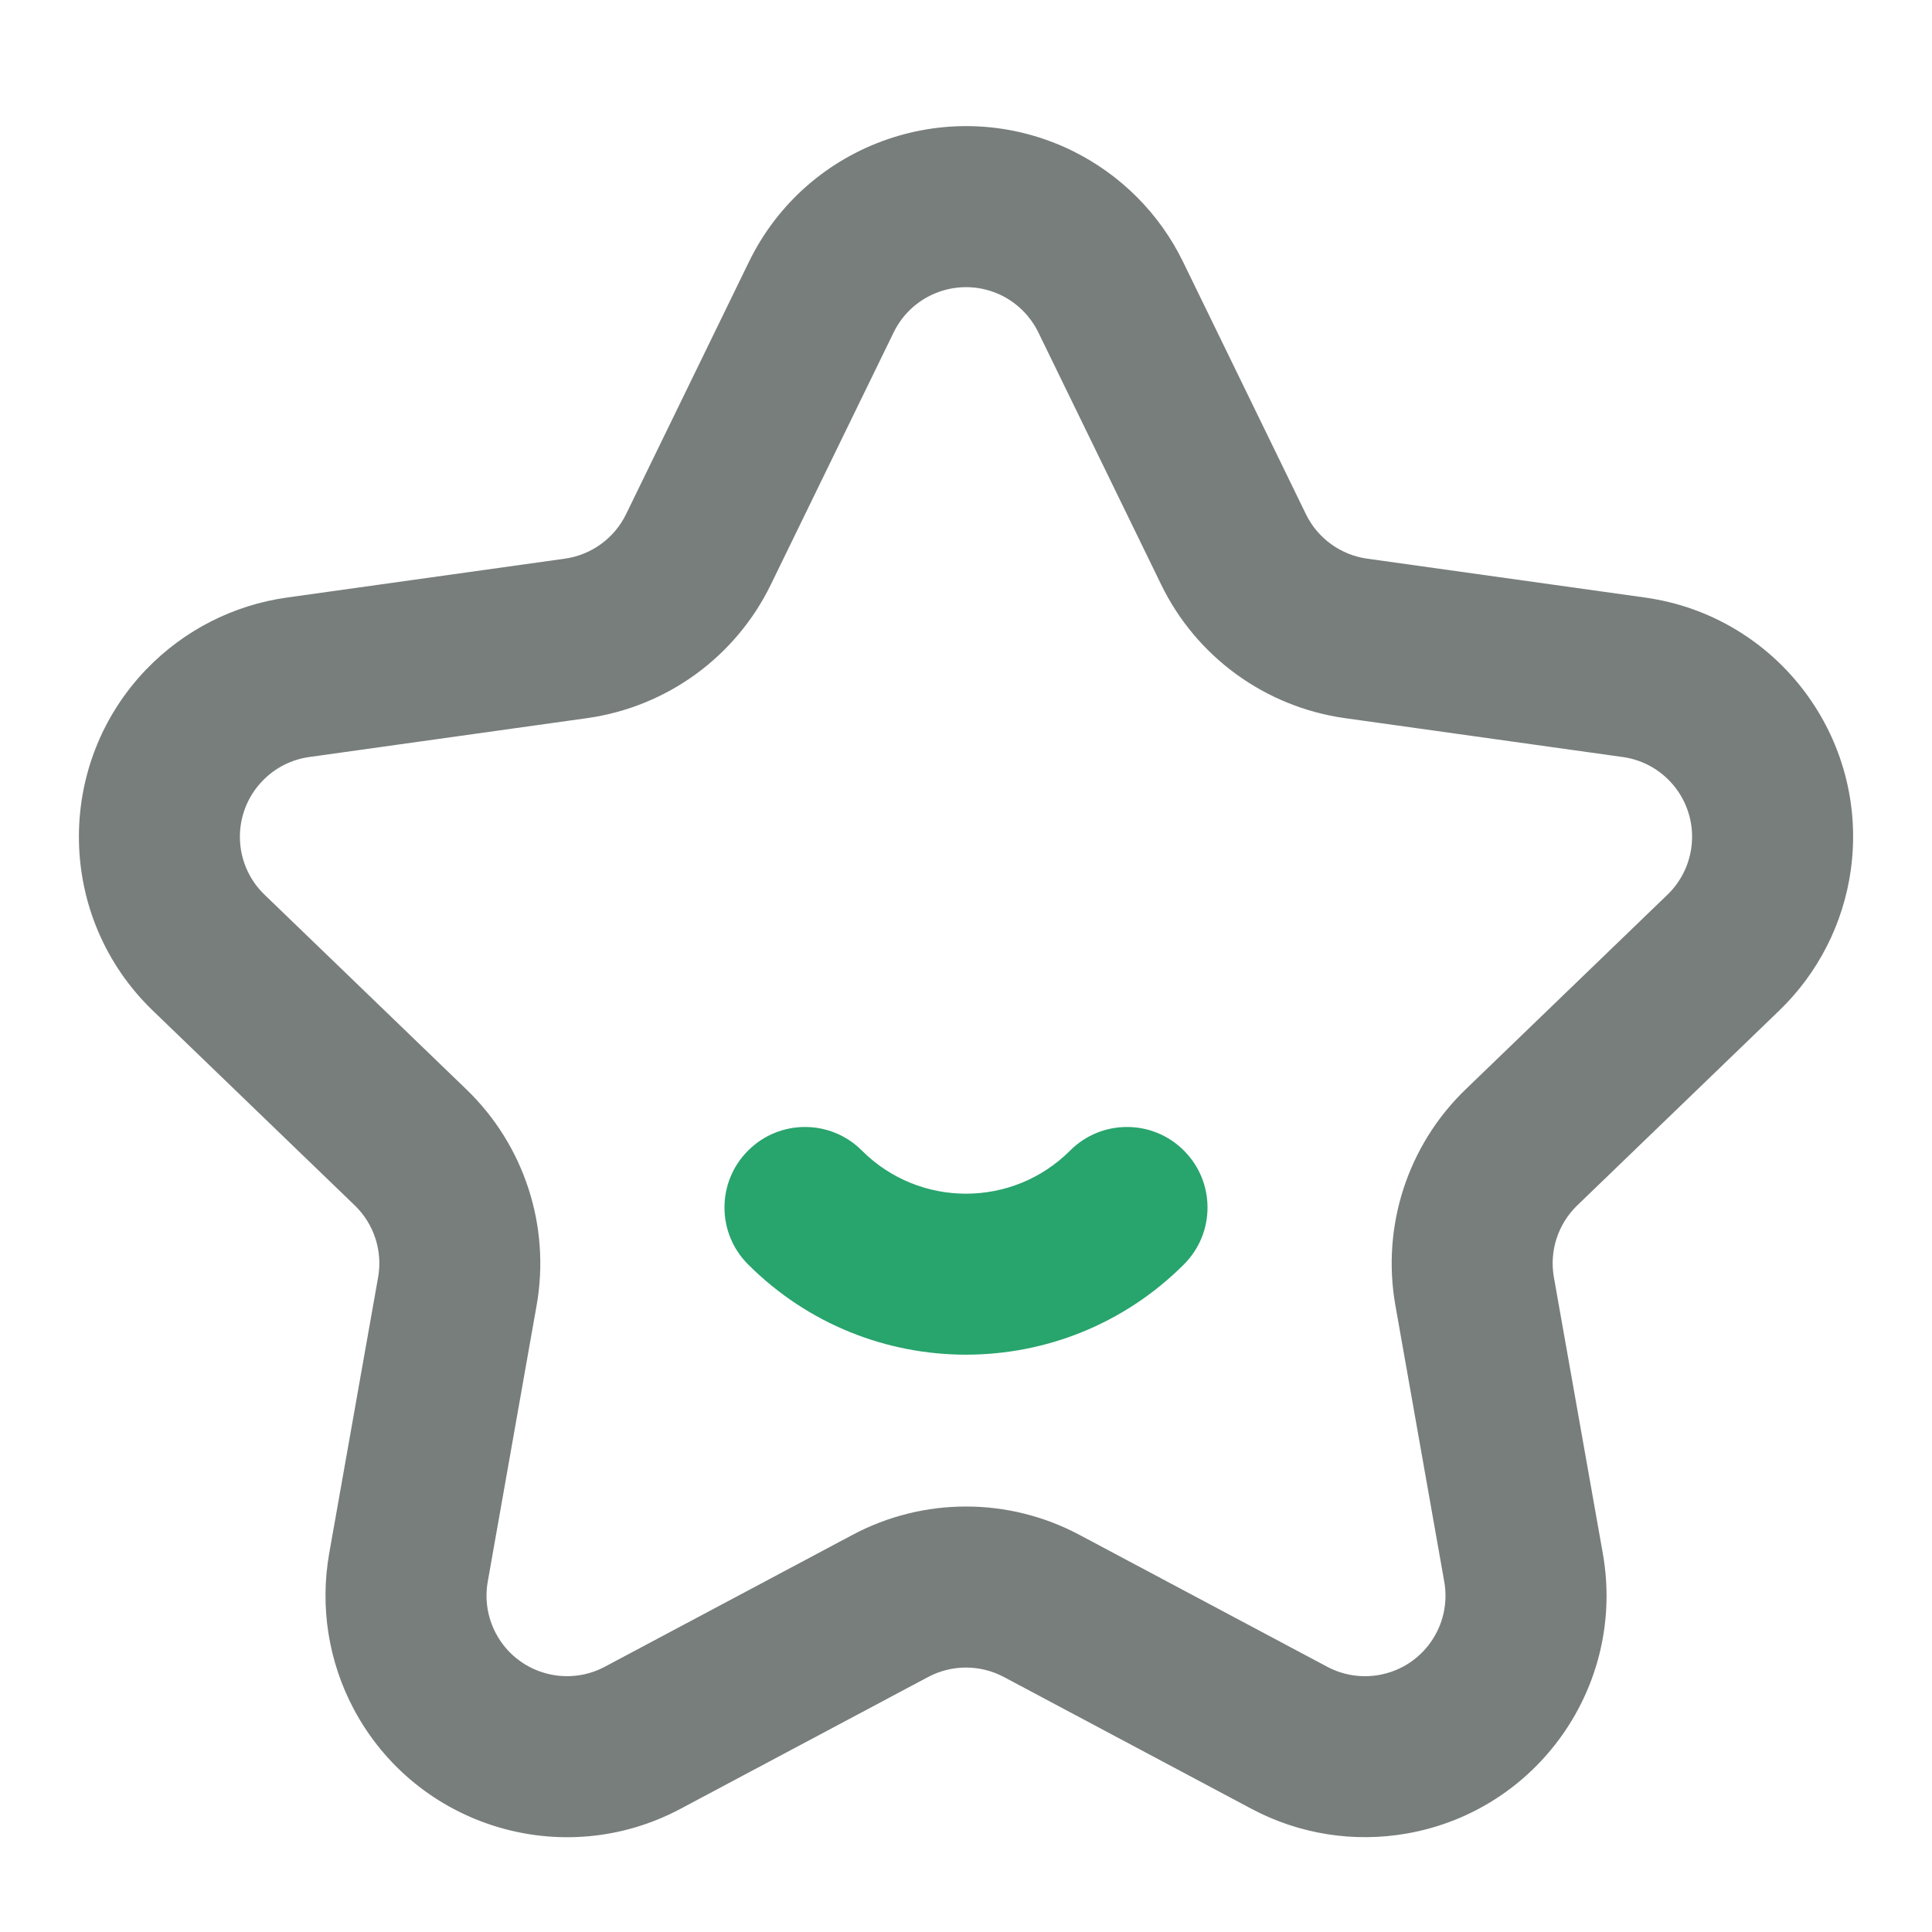 <svg xmlns="http://www.w3.org/2000/svg" xmlns:xlink="http://www.w3.org/1999/xlink" width="24px" height="24px" viewBox="0 0 24 24">
  <title>移动端/社区</title>
  <g id="&#x79FB;&#x52A8;&#x7AEF;/&#x793E;&#x533A;" stroke="none" stroke-width="1" fill="none" fill-rule="evenodd">
    <rect id="&#x77E9;&#x5F62;" x="0" y="0" width="24" height="24"></rect>
    <path d="M9.303,3.254 L7.777,6.388 C7.631,6.687 7.346,6.894 7.016,6.94 L3.564,7.423 C2.9,7.516 2.287,7.829 1.821,8.311 C0.671,9.504 0.705,11.403 1.897,12.553 L4.406,14.973 C4.646,15.204 4.755,15.539 4.697,15.867 L4.089,19.299 C3.973,19.96 4.08,20.64 4.395,21.232 C5.174,22.694 6.991,23.249 8.453,22.47 L11.53,20.832 C11.824,20.676 12.176,20.676 12.47,20.832 L15.547,22.47 C16.138,22.785 16.819,22.893 17.479,22.776 C19.111,22.488 20.199,20.931 19.911,19.299 L19.303,15.867 C19.245,15.539 19.354,15.204 19.594,14.973 L22.103,12.553 C22.585,12.088 22.898,11.474 22.991,10.81 C23.22,9.169 22.077,7.653 20.436,7.423 L16.984,6.94 C16.654,6.894 16.369,6.687 16.223,6.388 L14.697,3.254 C14.404,2.651 13.916,2.164 13.314,1.87 C11.824,1.145 10.028,1.764 9.303,3.254 Z M12.438,3.668 C12.639,3.766 12.801,3.929 12.899,4.13 L14.425,7.263 C14.862,8.161 15.718,8.782 16.707,8.921 L20.158,9.404 C20.705,9.48 21.087,9.986 21.01,10.533 C20.979,10.754 20.875,10.959 20.714,11.114 L18.205,13.534 C17.487,14.227 17.16,15.232 17.334,16.216 L17.941,19.648 C18.037,20.192 17.675,20.711 17.131,20.807 C16.911,20.846 16.684,20.81 16.487,20.705 L13.41,19.067 C12.529,18.597 11.471,18.597 10.59,19.067 L7.513,20.705 C7.026,20.964 6.42,20.779 6.161,20.292 C6.056,20.095 6.02,19.868 6.059,19.648 L6.666,16.216 C6.84,15.232 6.513,14.227 5.795,13.534 L3.286,11.114 C2.888,10.731 2.877,10.097 3.261,9.7 C3.416,9.539 3.62,9.435 3.842,9.404 L7.293,8.921 C8.282,8.782 9.138,8.161 9.575,7.263 L11.101,4.13 C11.343,3.633 11.941,3.427 12.438,3.668 Z" id="&#x661F;&#x5F62;" fill="#787E7B" fill-rule="nonzero"></path>
    <path d="M9.293,14.293 C9.683,13.902 10.317,13.902 10.707,14.293 C11.421,15.007 12.579,15.007 13.293,14.293 C13.683,13.902 14.317,13.902 14.707,14.293 C15.098,14.683 15.098,15.317 14.707,15.707 C13.212,17.202 10.788,17.202 9.293,15.707 C8.902,15.317 8.902,14.683 9.293,14.293 Z" id="&#x8DEF;&#x5F84;-3" fill="#28A46D" fill-rule="nonzero"></path>
  </g>
</svg>